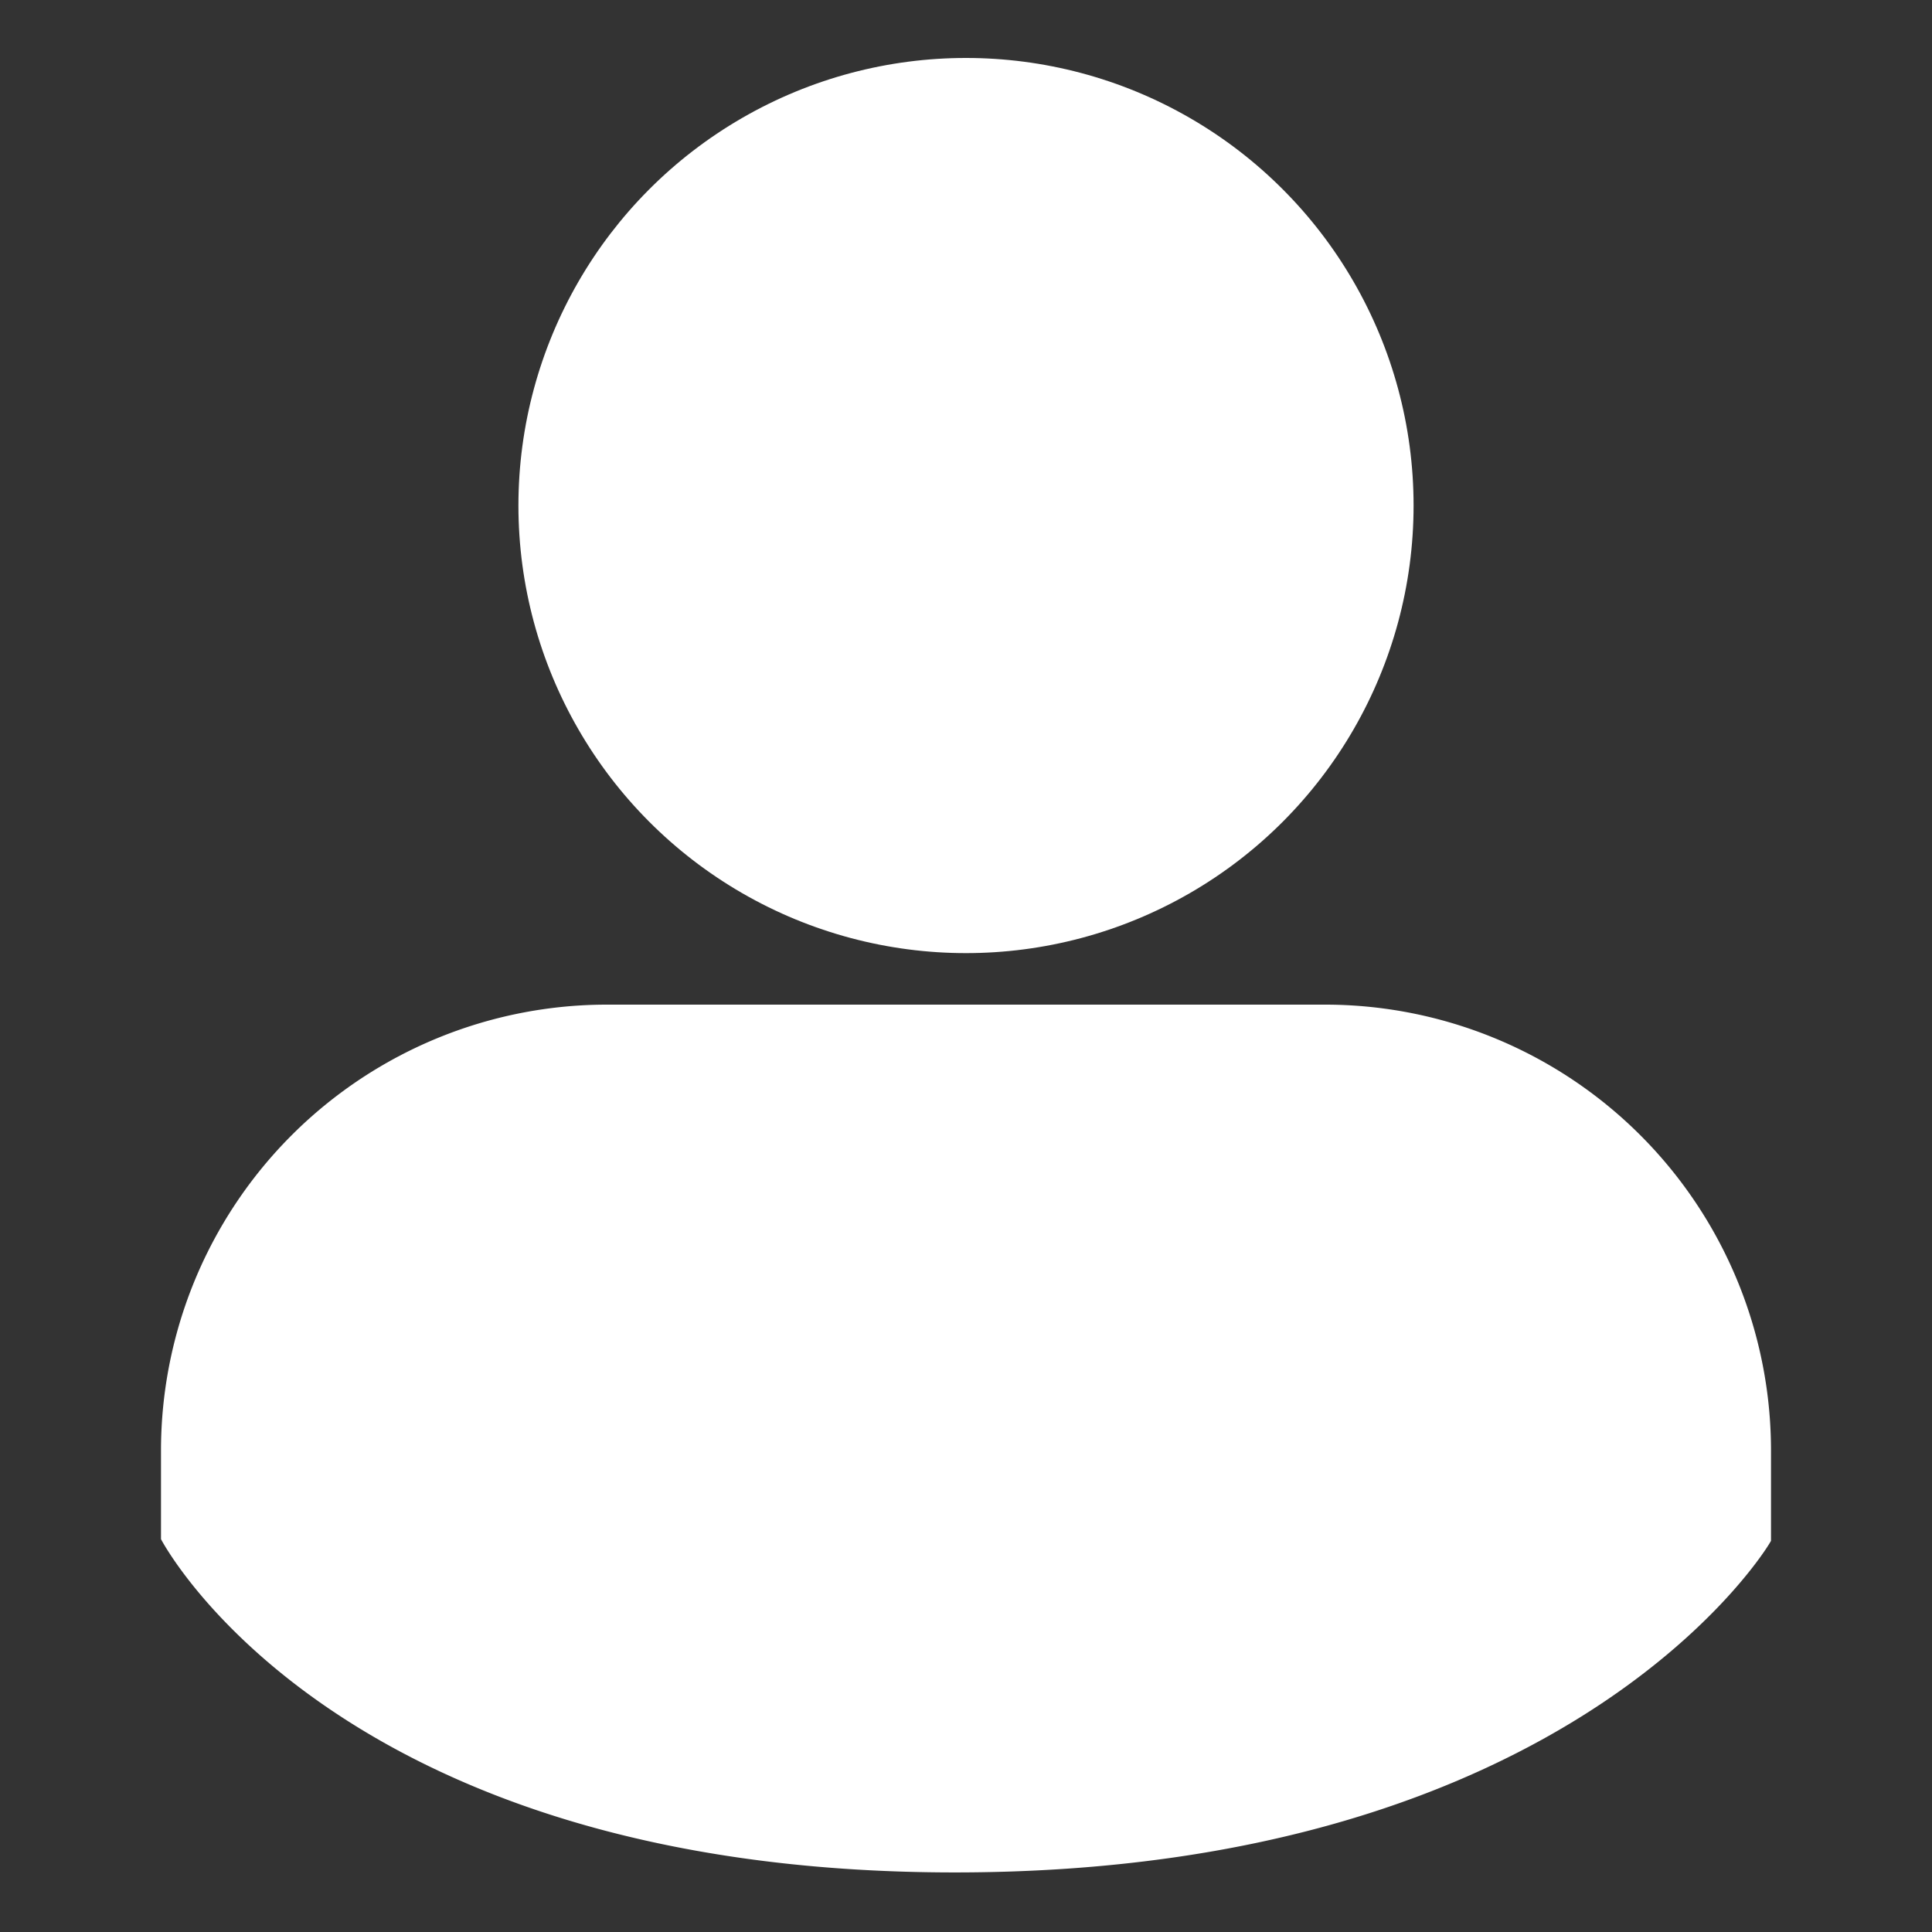 <svg xmlns="http://www.w3.org/2000/svg" viewBox="0 0 12 12">
  <rect x="0" y="0" width="12" height="12" fill="#333333" stroke="none"/>
  <title>People2</title>
  <g id="Layer_2" data-name="Layer 2">
    <g>
      <circle cx="6" cy="3.14" r="2.78" fill="#fff"/>
      <path d="M11,9.57V9A2.77,2.77,0,0,0,8.22,6.24H3.78A2.77,2.77,0,0,0,1,9v.56s1.07,2.07,4.93,2.07S11,9.58,11,9.57Z" fill="#fff"/>
    </g>
  </g>
</svg>
